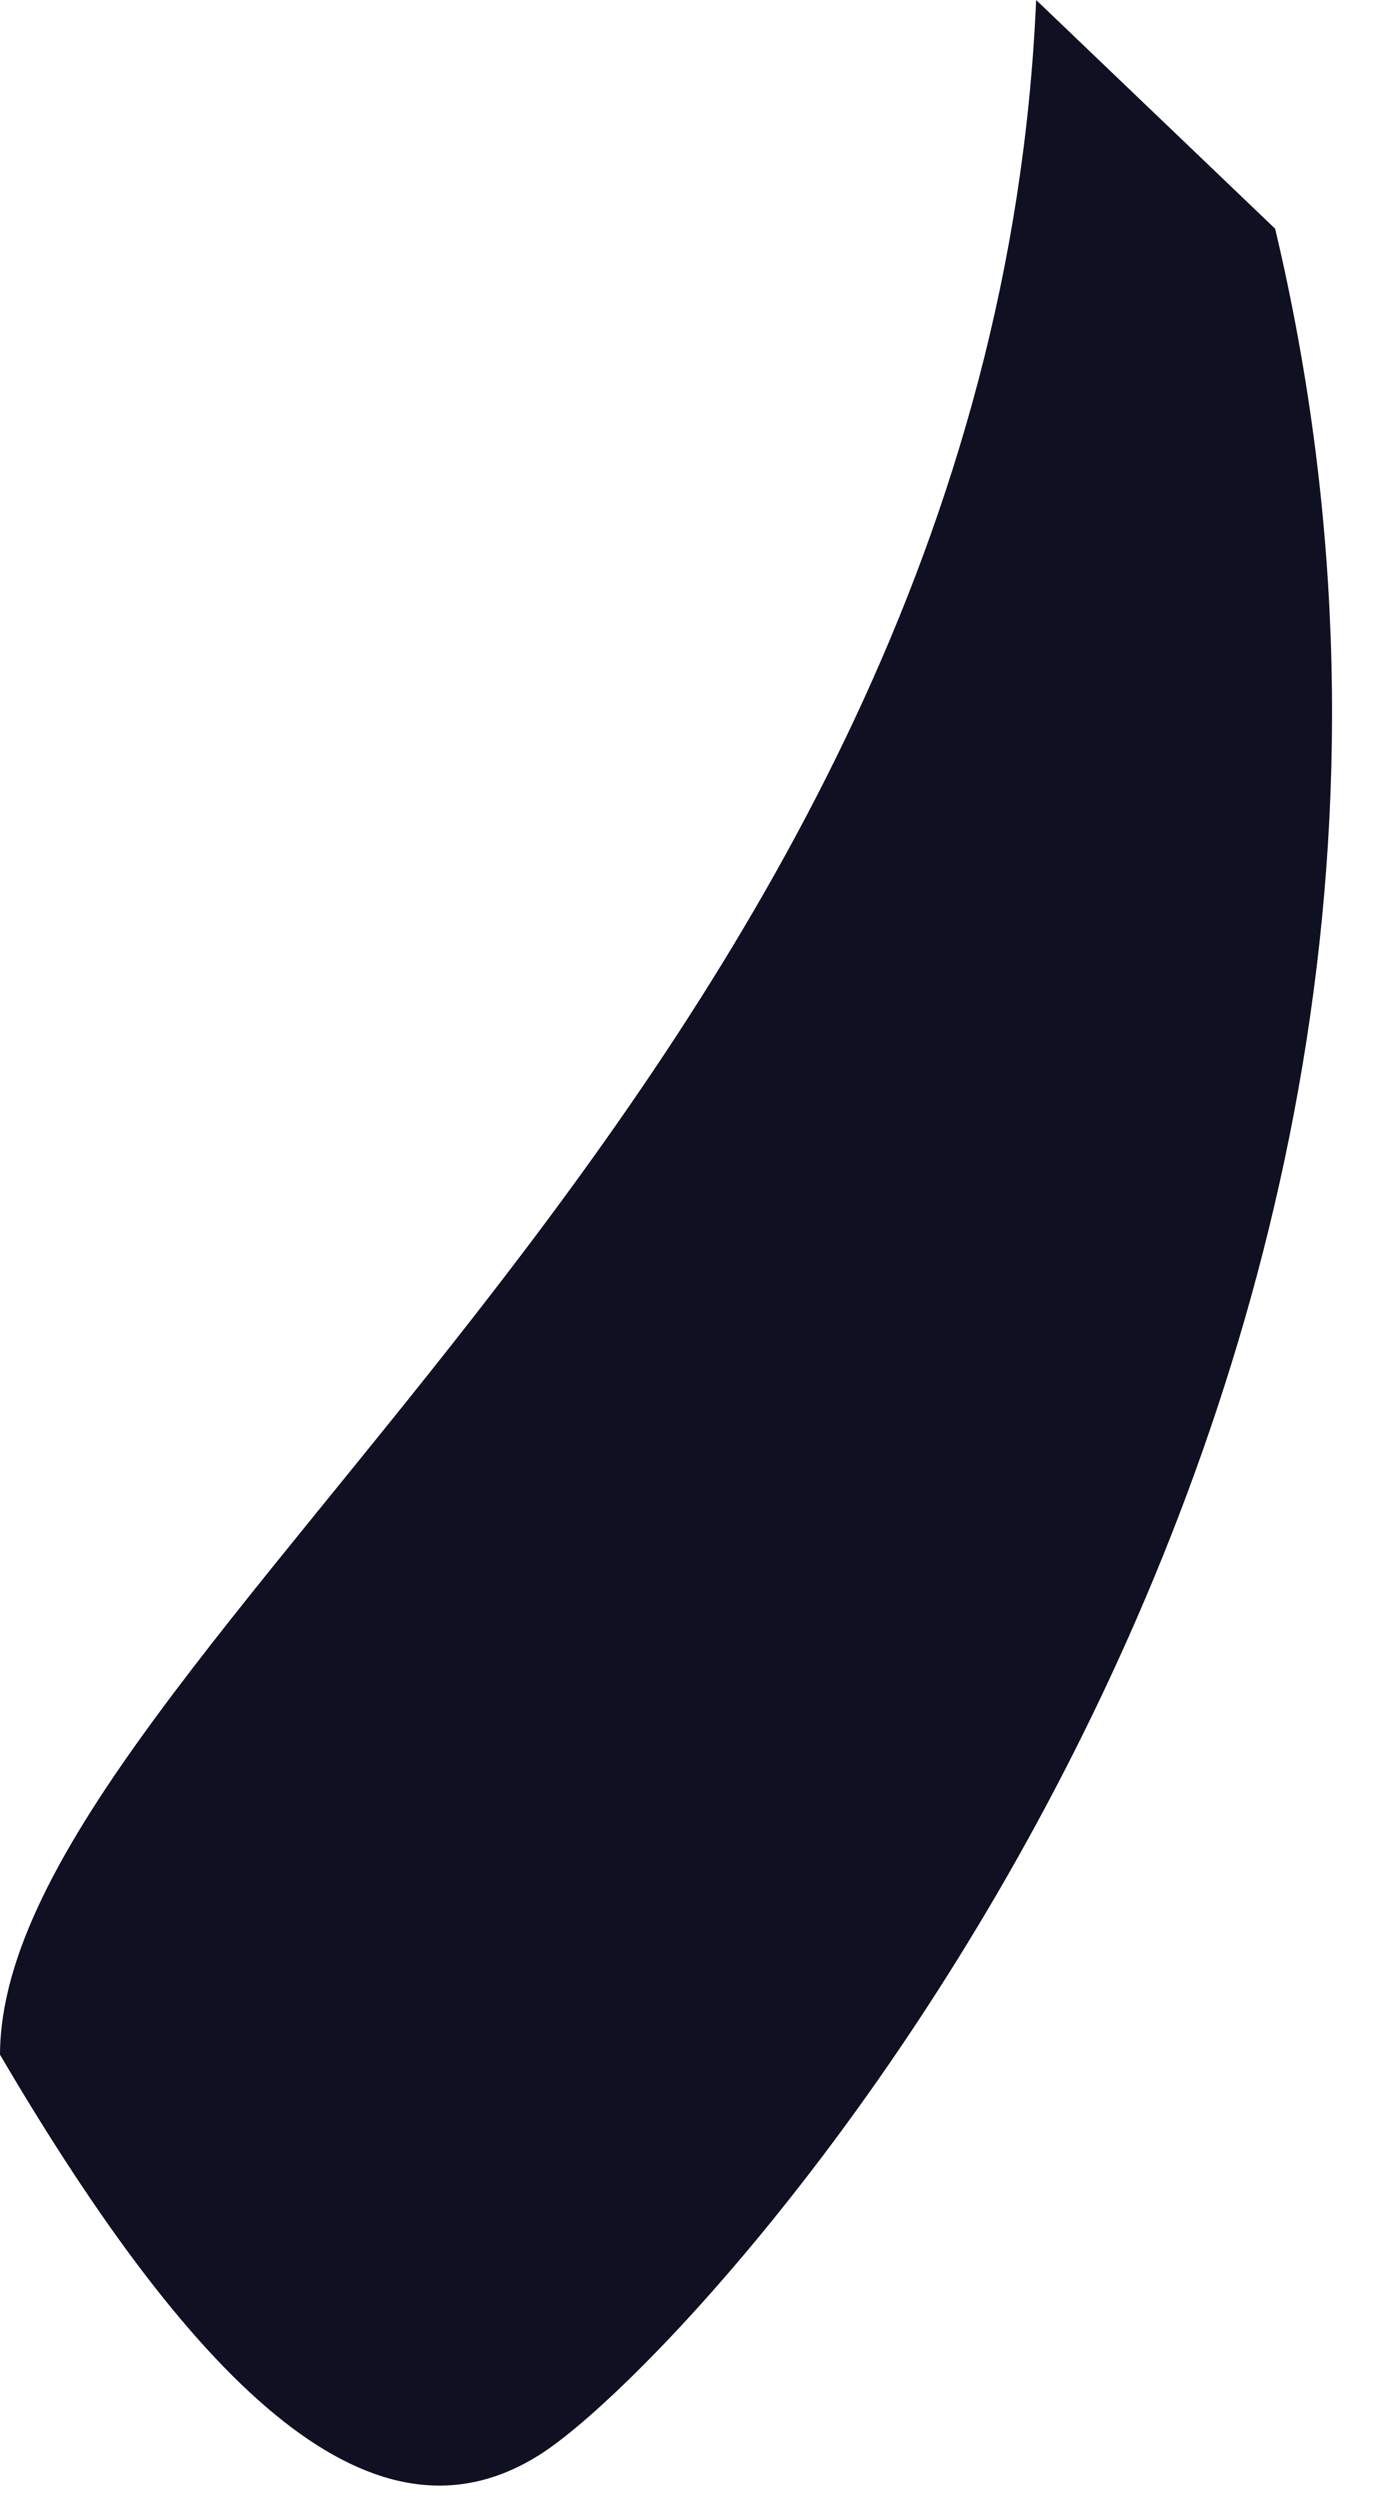 <?xml version="1.0" encoding="utf-8"?>
<svg xmlns="http://www.w3.org/2000/svg" fill="none" height="100%" overflow="visible" preserveAspectRatio="none" style="display: block;" viewBox="0 0 16 29" width="100%">
<path clip-rule="evenodd" d="M6.251 28.48C4.362 29.664 2.323 27.791 0 23.833C0.015 19.217 11.482 12.471 12.022 0L14.795 2.653C18.077 16.488 8.154 27.296 6.251 28.48Z" fill="#101023" fill-rule="evenodd" id="Clothes Back 4"/>
</svg>